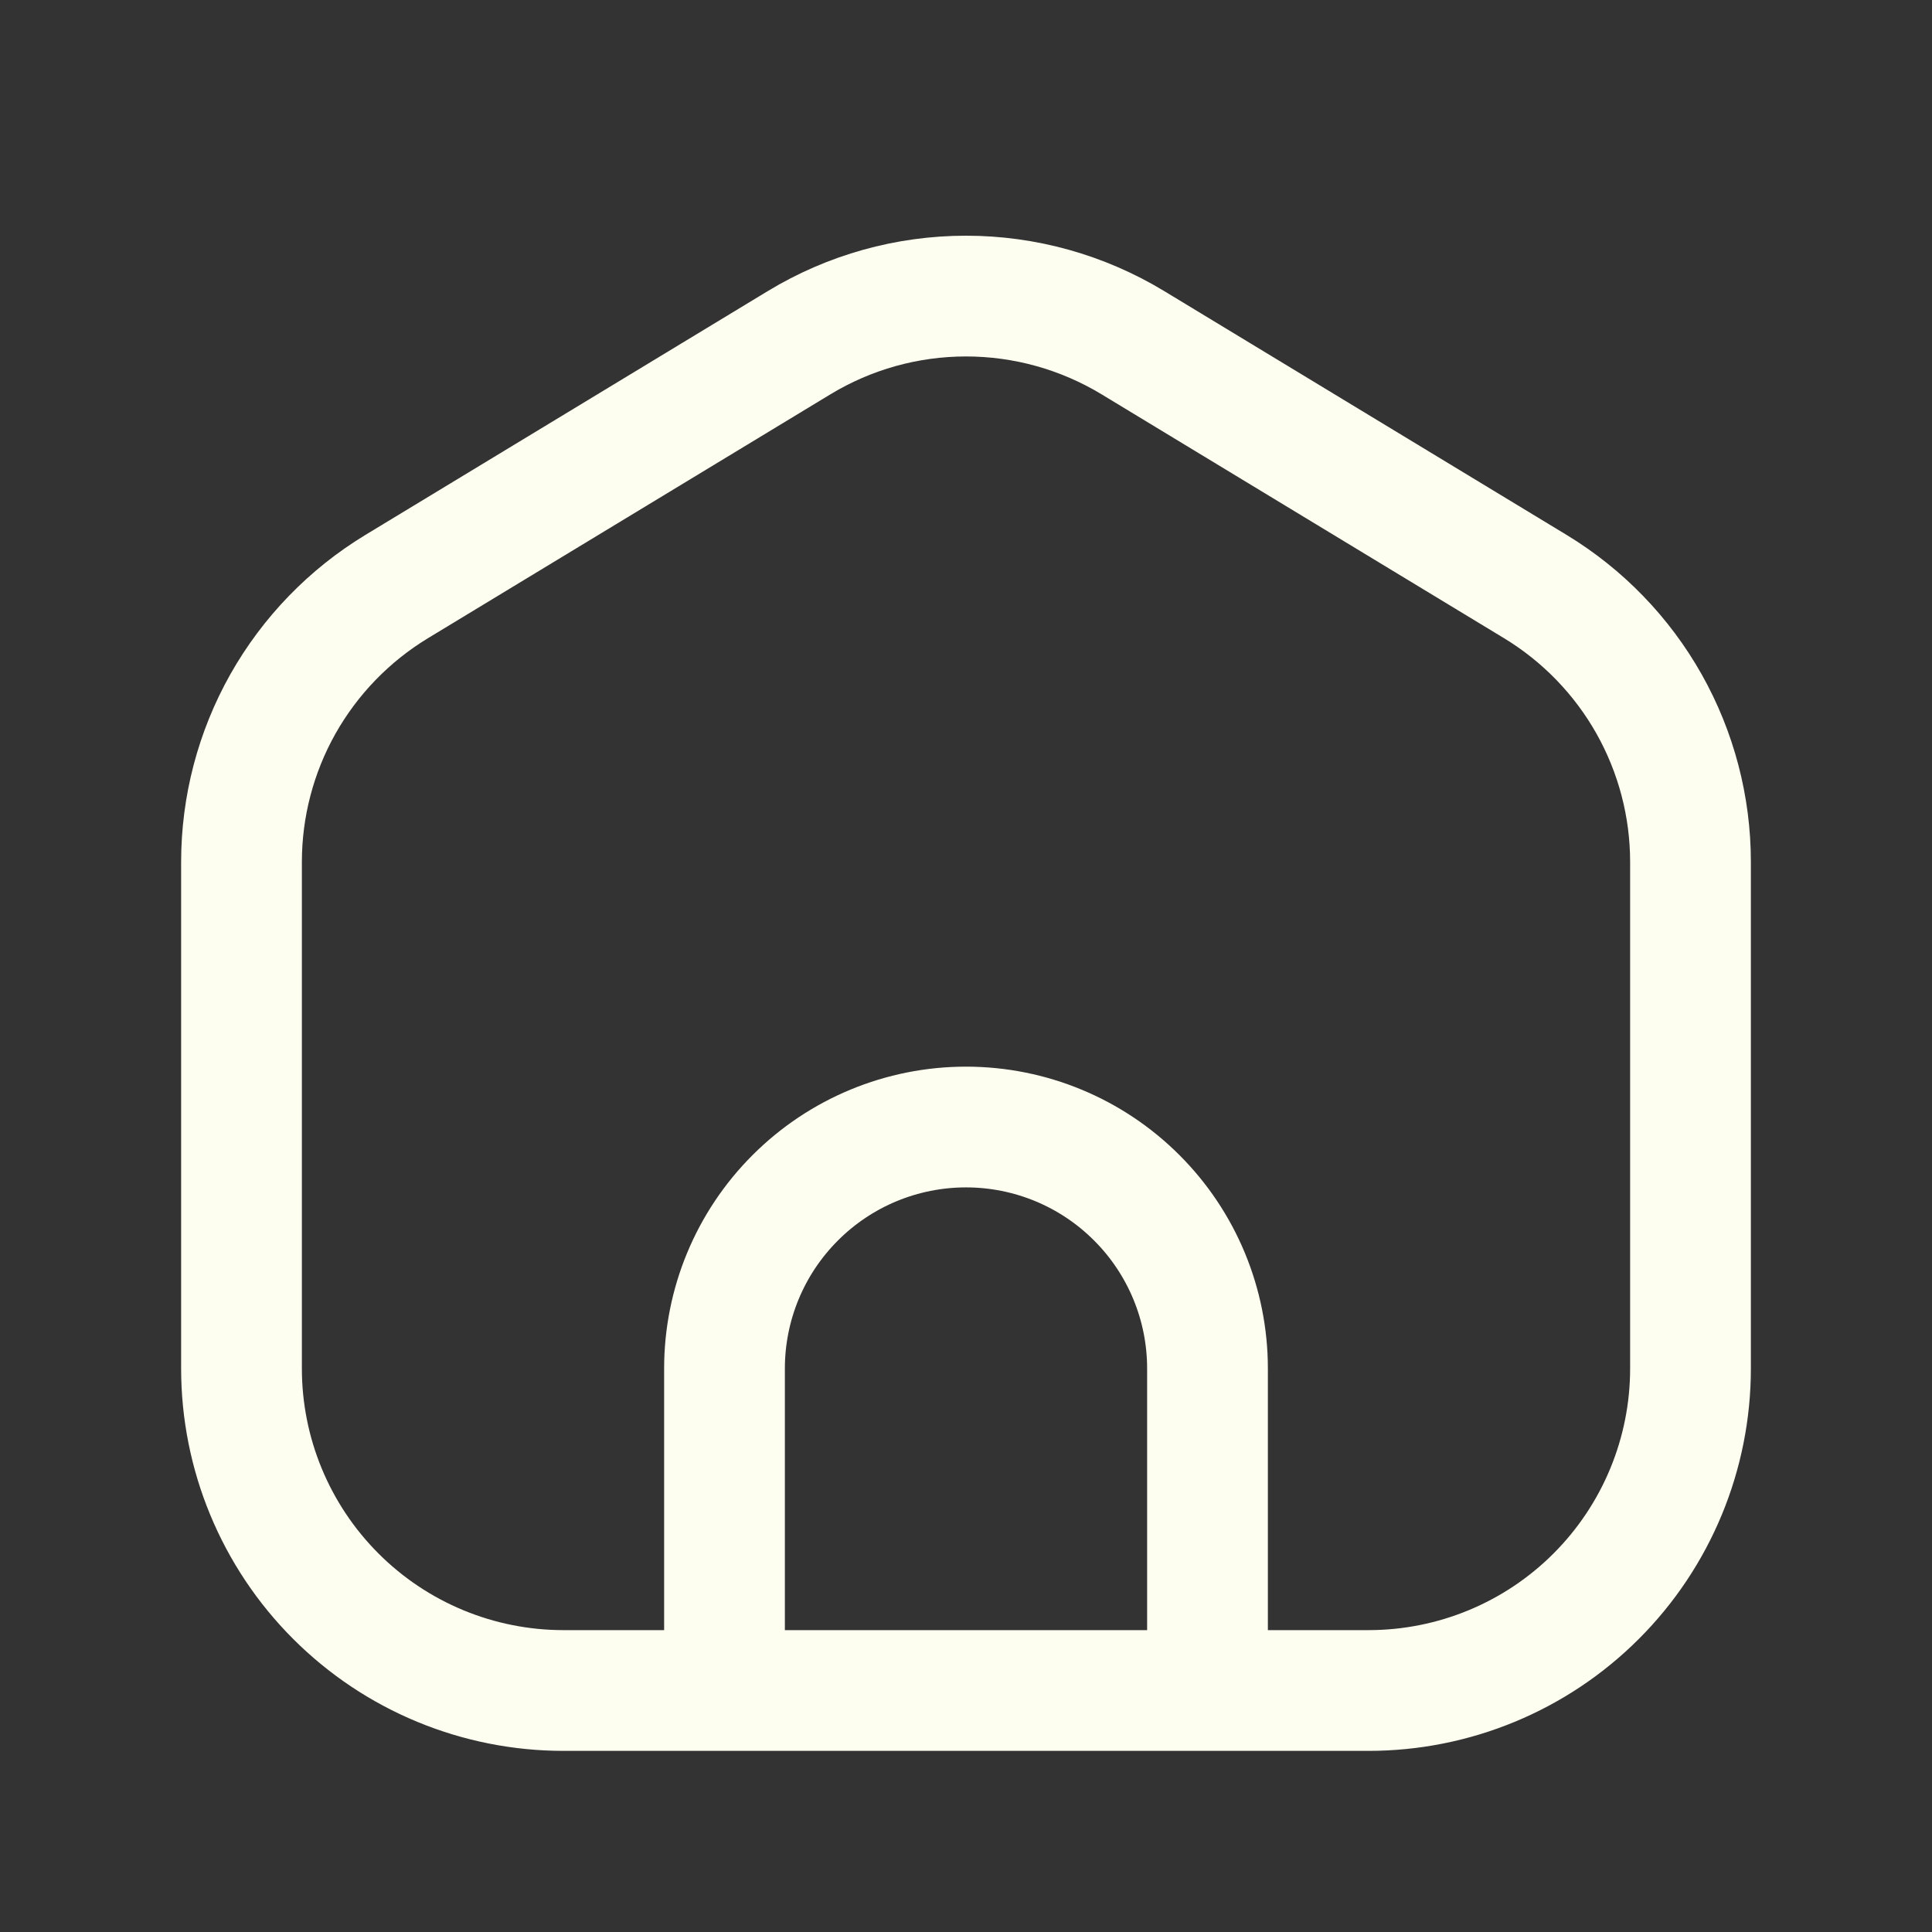 <?xml version="1.0" encoding="UTF-8"?> <svg xmlns="http://www.w3.org/2000/svg" width="32" height="32" viewBox="0 0 32 32" fill="none"><rect x="0" y="0" width="32" height="32" fill="#333333" stroke="none"/><path d="M12 28H9.333C7.919 28 6.562 27.439 5.562 26.438C4.562 25.438 4 24.082 4 22.667V14.278C4 13.361 4.236 12.459 4.686 11.66C5.137 10.861 5.785 10.192 6.569 9.716L13.236 5.676C14.069 5.171 15.025 4.904 16 4.904C16.975 4.904 17.93 5.171 18.764 5.676L25.431 9.716C26.215 10.192 26.863 10.861 27.313 11.659C27.763 12.458 28 13.36 28 14.276V22.667C28 24.082 27.438 25.438 26.438 26.438C25.438 27.439 24.081 28 22.667 28H20M12 28V22.667C12 21.606 12.421 20.589 13.172 19.839C13.922 19.088 14.939 18.667 16 18.667C17.061 18.667 18.078 19.088 18.828 19.839C19.579 20.589 20 21.606 20 22.667V28M12 28H20" stroke="#FDFDF0" stroke-width="2" stroke-linecap="round" stroke-linejoin="round"></path></svg> 